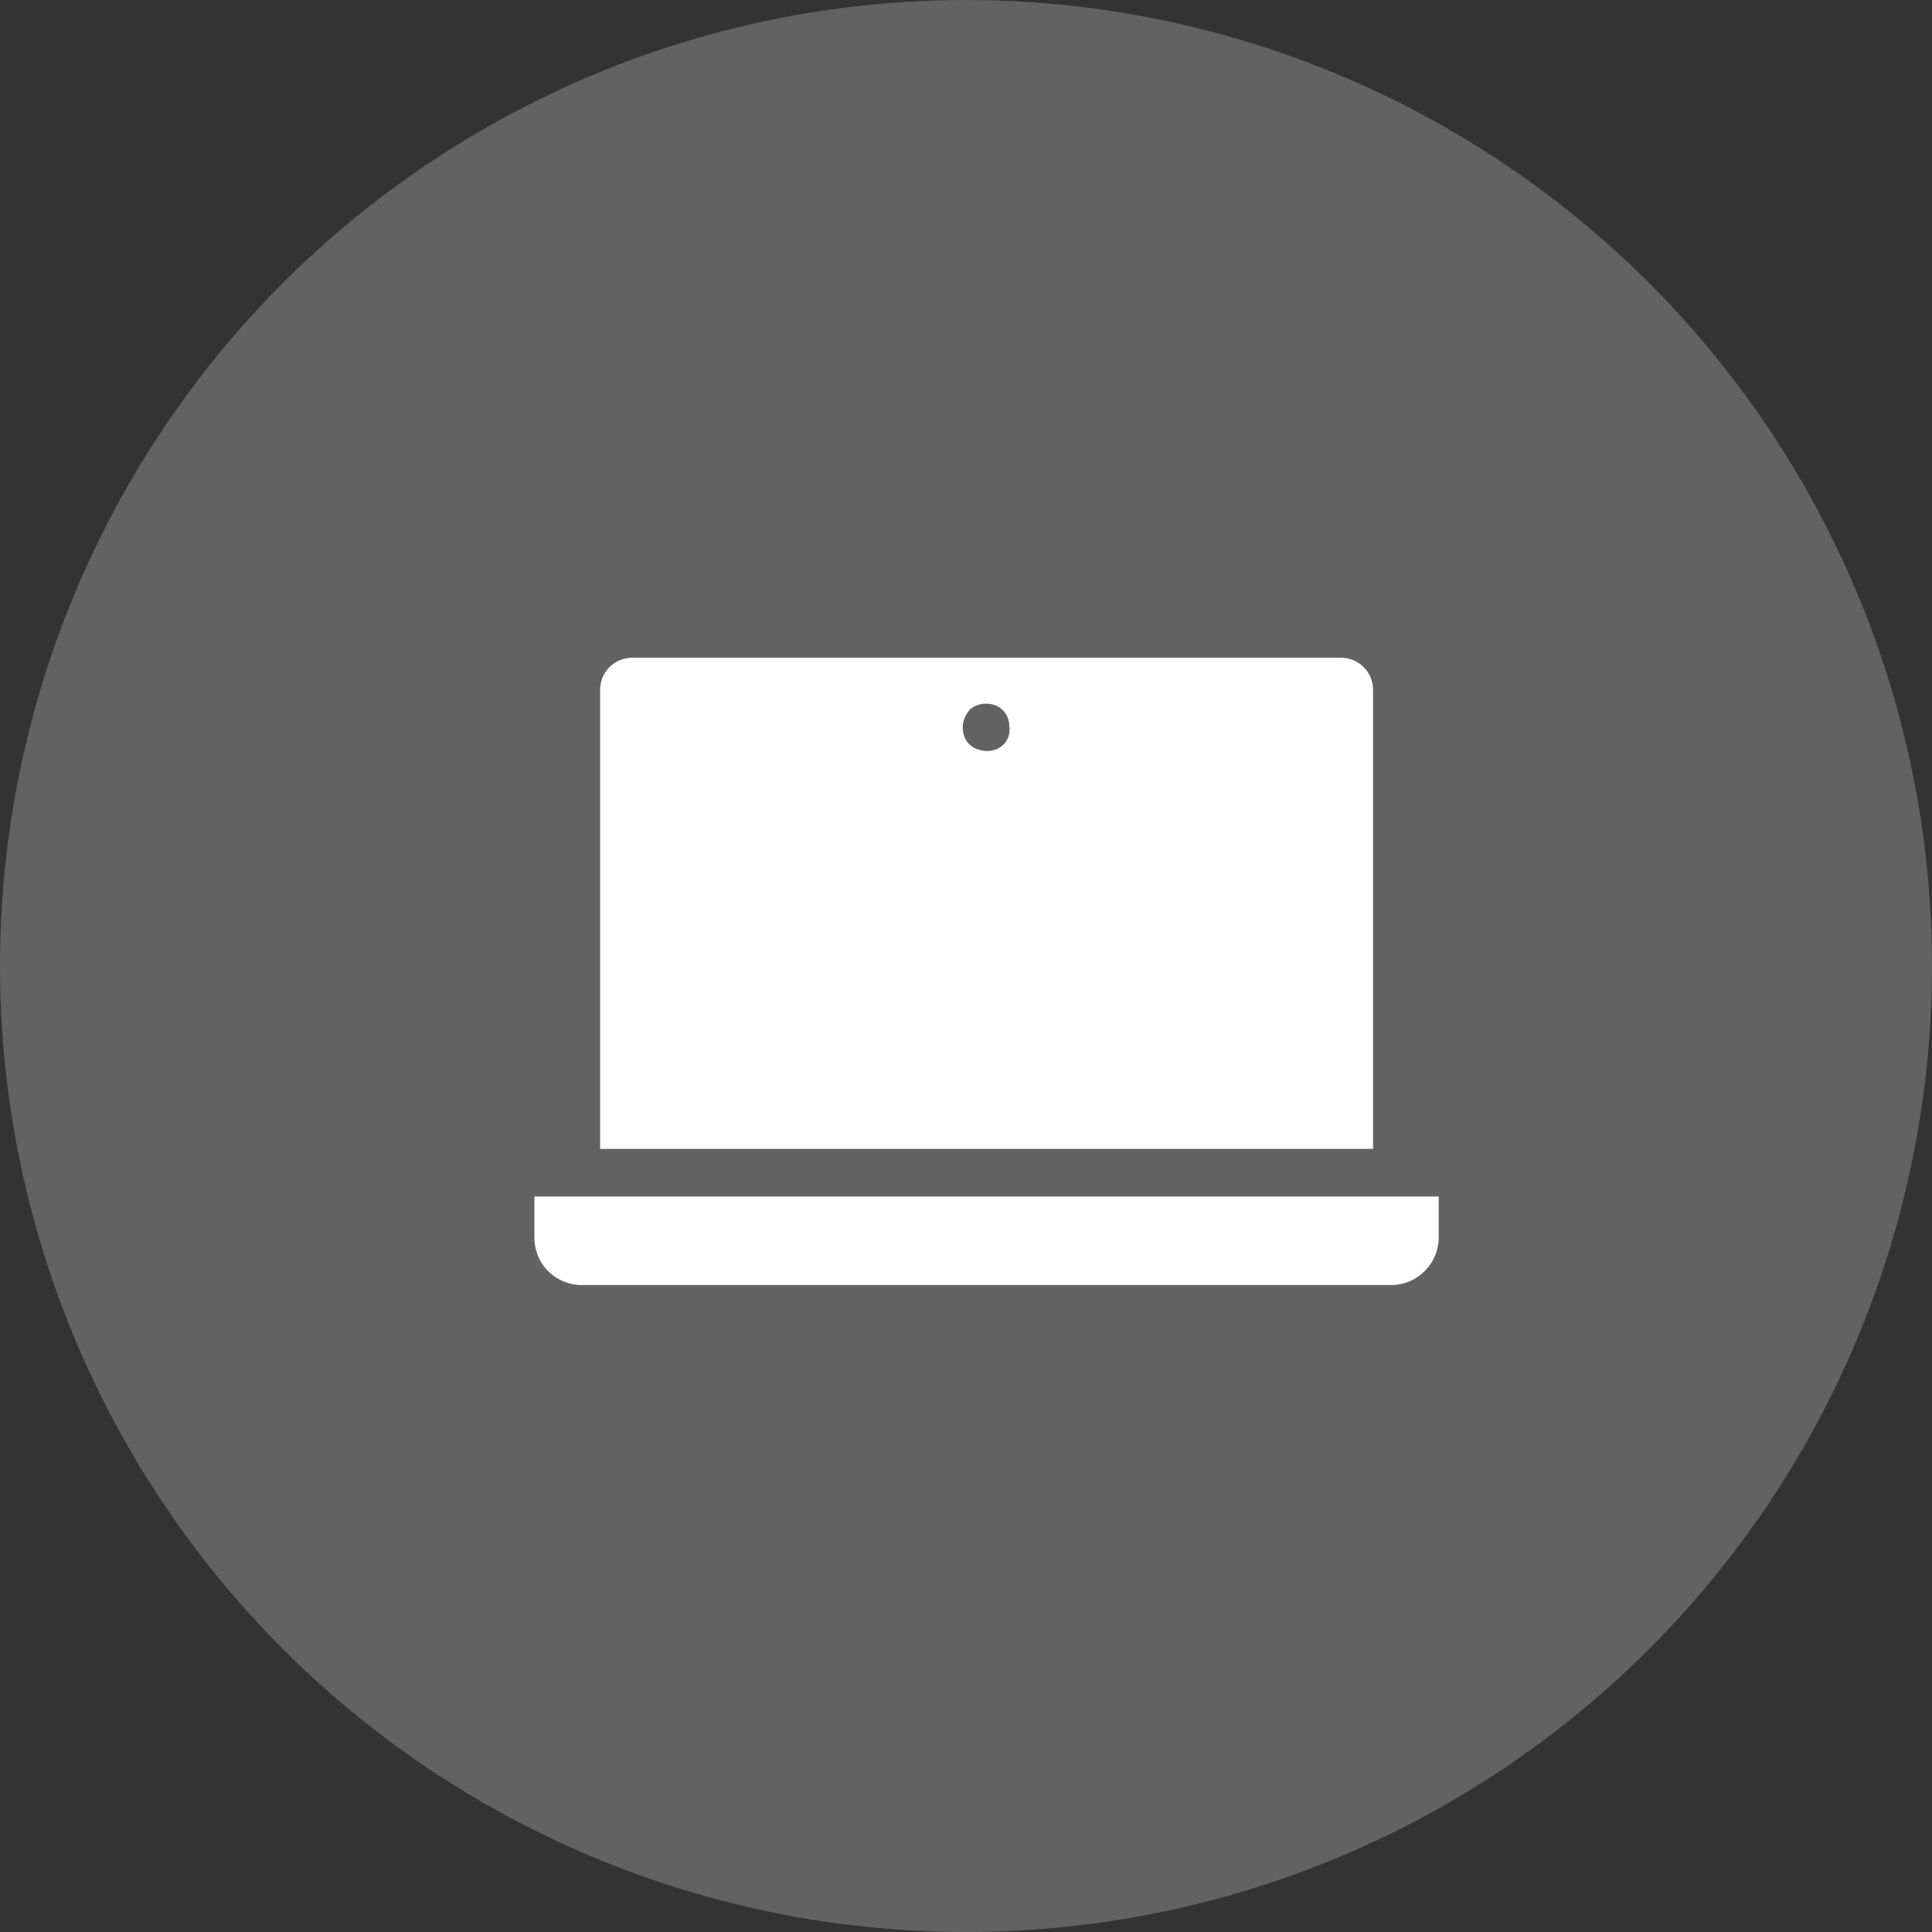 <?xml version="1.0" encoding="UTF-8"?> <svg xmlns="http://www.w3.org/2000/svg" width="47" height="47" viewBox="0 0 47 47" fill="none"><rect x="0" y="0" width="47" height="47" fill="#333333" stroke="none"/><circle cx="23.5" cy="23.5" r="23" fill="#626262" stroke="#626262"></circle><path d="M13 29.107V30.103C13 30.752 13.509 31.261 14.158 31.261H33.842C34.491 31.261 35 30.729 35 30.103V29.107H13Z" fill="white"></path><path d="M33.403 16.787C33.403 16.347 33.055 16 32.616 16H15.386C14.946 16 14.599 16.347 14.599 16.787V27.949H33.403L33.403 16.787ZM24.417 18.108C24.301 18.224 24.162 18.27 24 18.27C23.93 18.27 23.838 18.246 23.768 18.224C23.699 18.2 23.629 18.154 23.583 18.108C23.467 17.992 23.421 17.853 23.421 17.691C23.421 17.529 23.491 17.39 23.583 17.274C23.791 17.066 24.186 17.066 24.393 17.274C24.509 17.39 24.555 17.529 24.555 17.691C24.579 17.853 24.509 18.015 24.417 18.108Z" fill="white"></path></svg> 